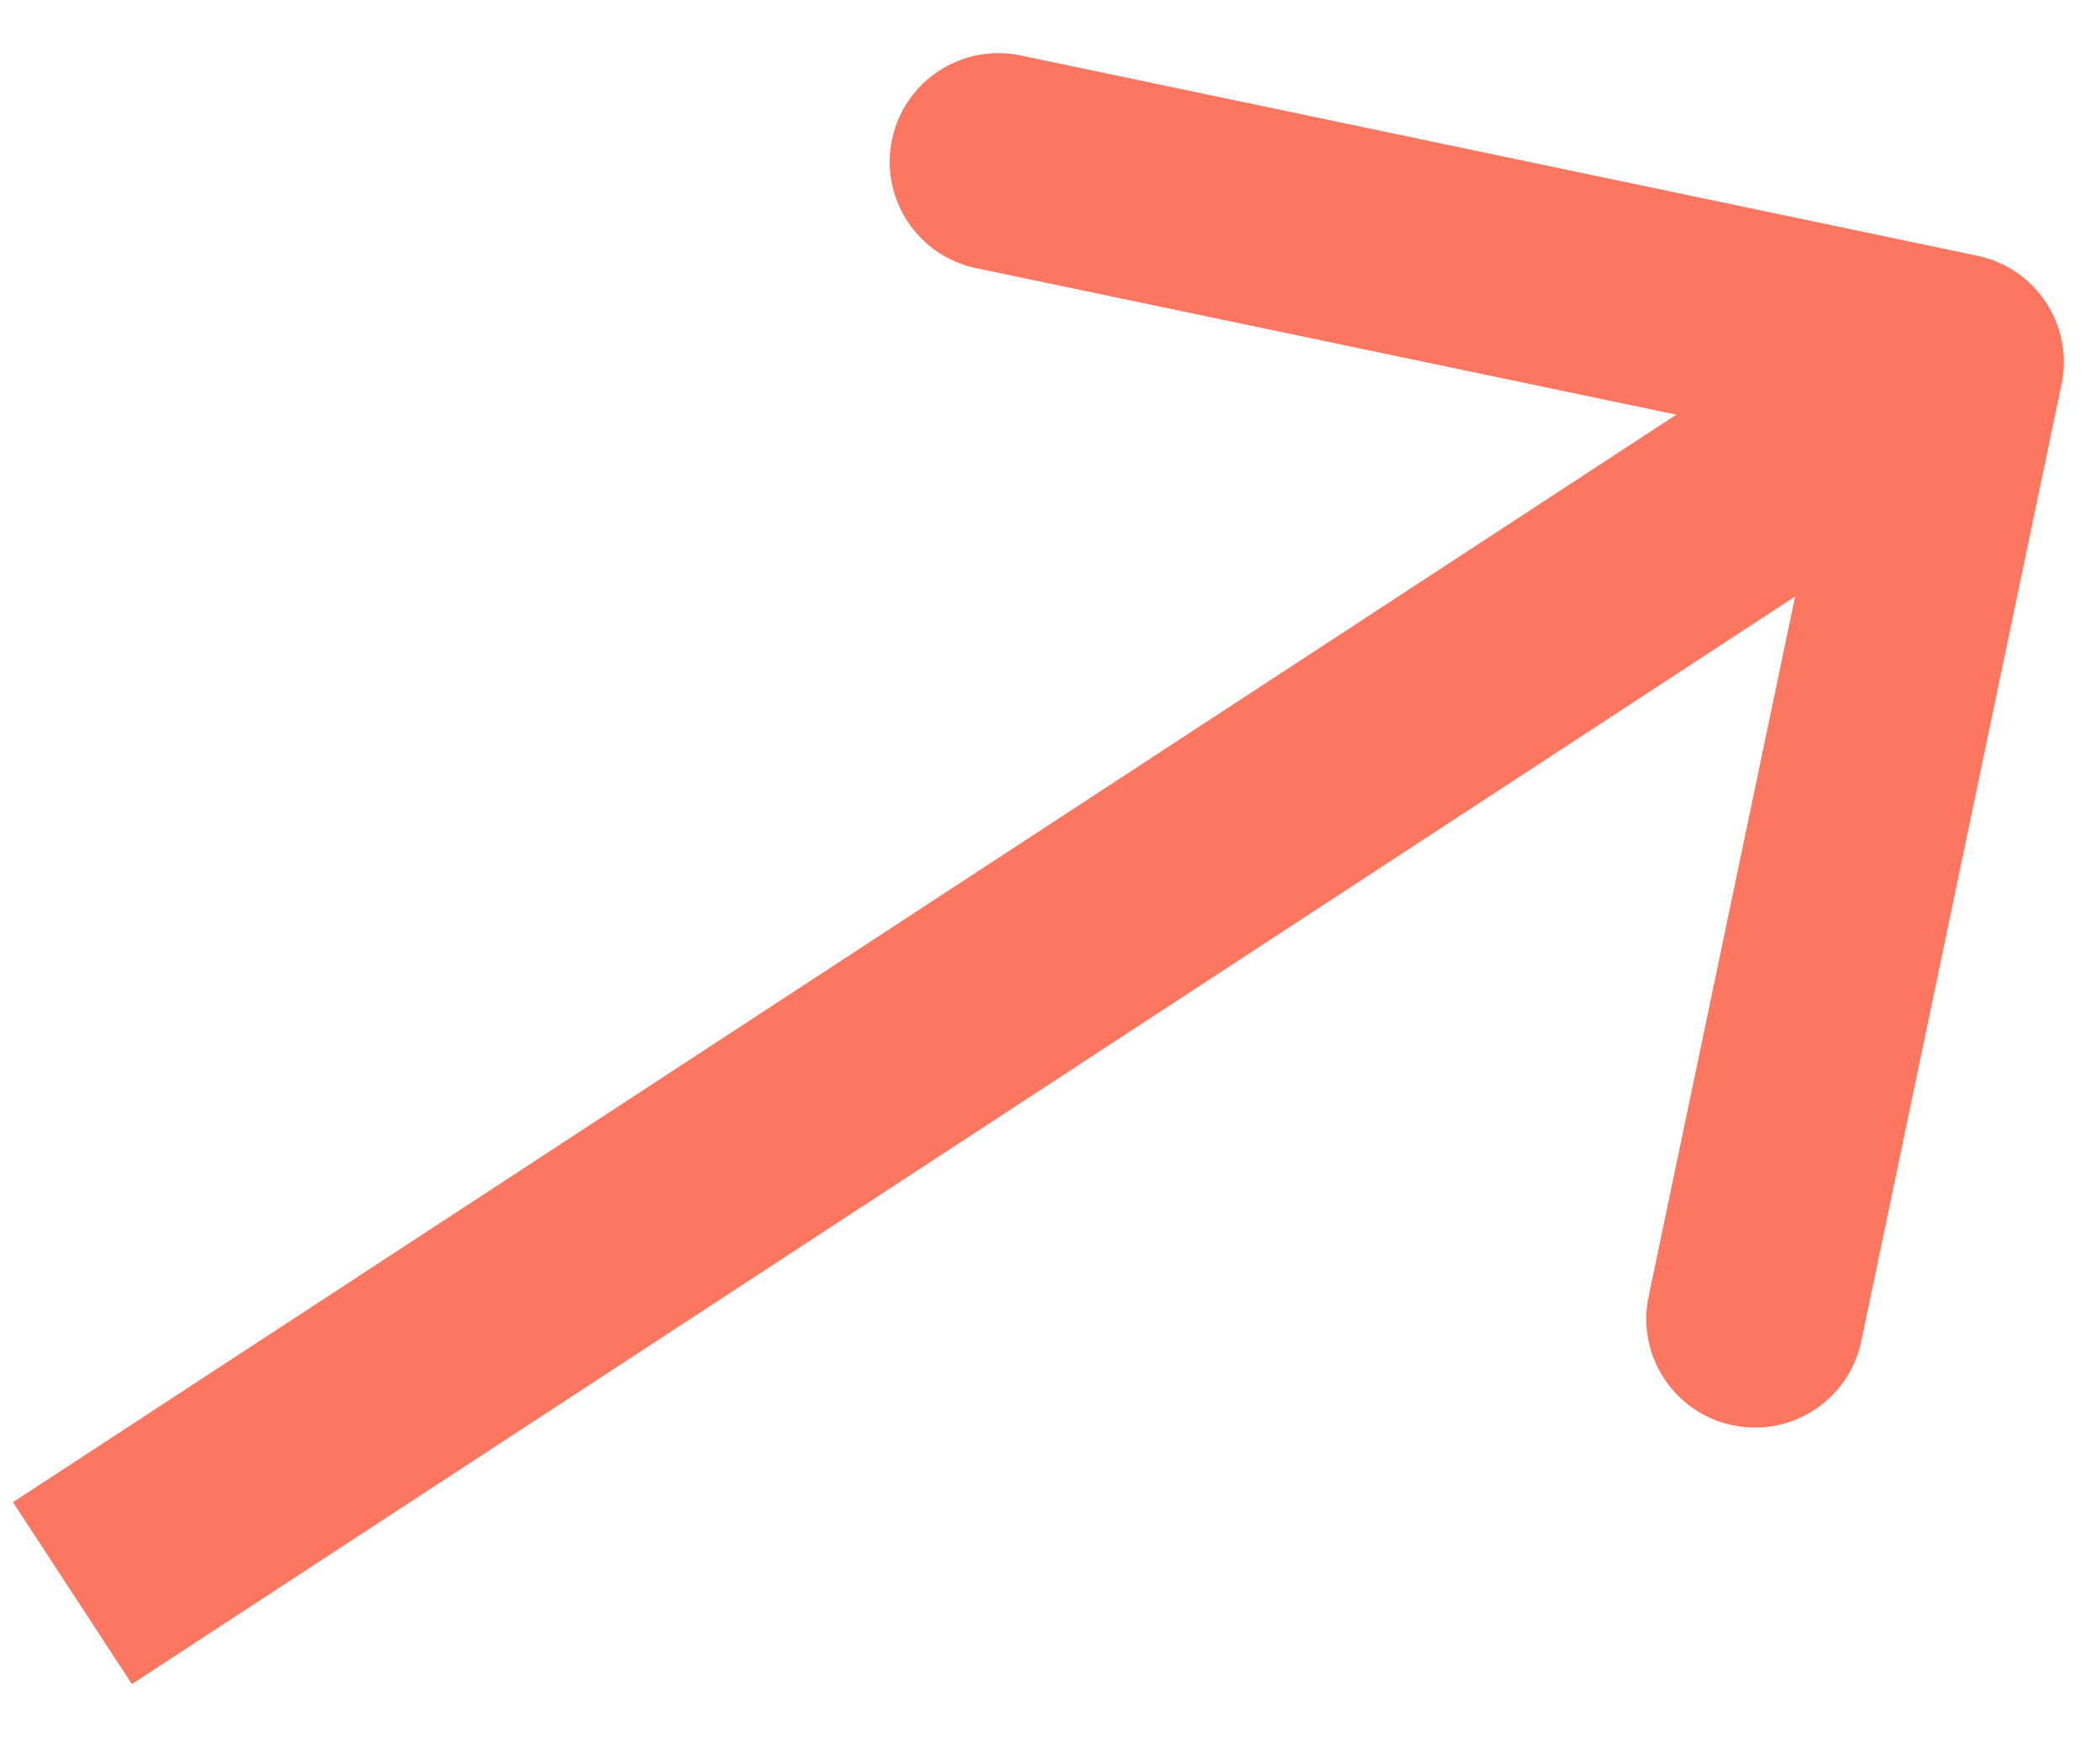 <?xml version="1.0" encoding="UTF-8"?> <svg xmlns="http://www.w3.org/2000/svg" width="29" height="24" viewBox="0 0 29 24" fill="none"> <path d="M28.468 5.307C28.638 4.496 28.118 3.702 27.307 3.532L14.094 0.766C13.283 0.596 12.488 1.116 12.318 1.927C12.148 2.738 12.668 3.533 13.479 3.703L25.224 6.161L22.766 17.906C22.596 18.717 23.116 19.512 23.927 19.682C24.738 19.852 25.533 19.332 25.703 18.521L28.468 5.307ZM1.821 23.256L27.821 6.255L26.179 3.745L0.179 20.744L1.821 23.256Z" fill="#FD7760"></path> </svg> 